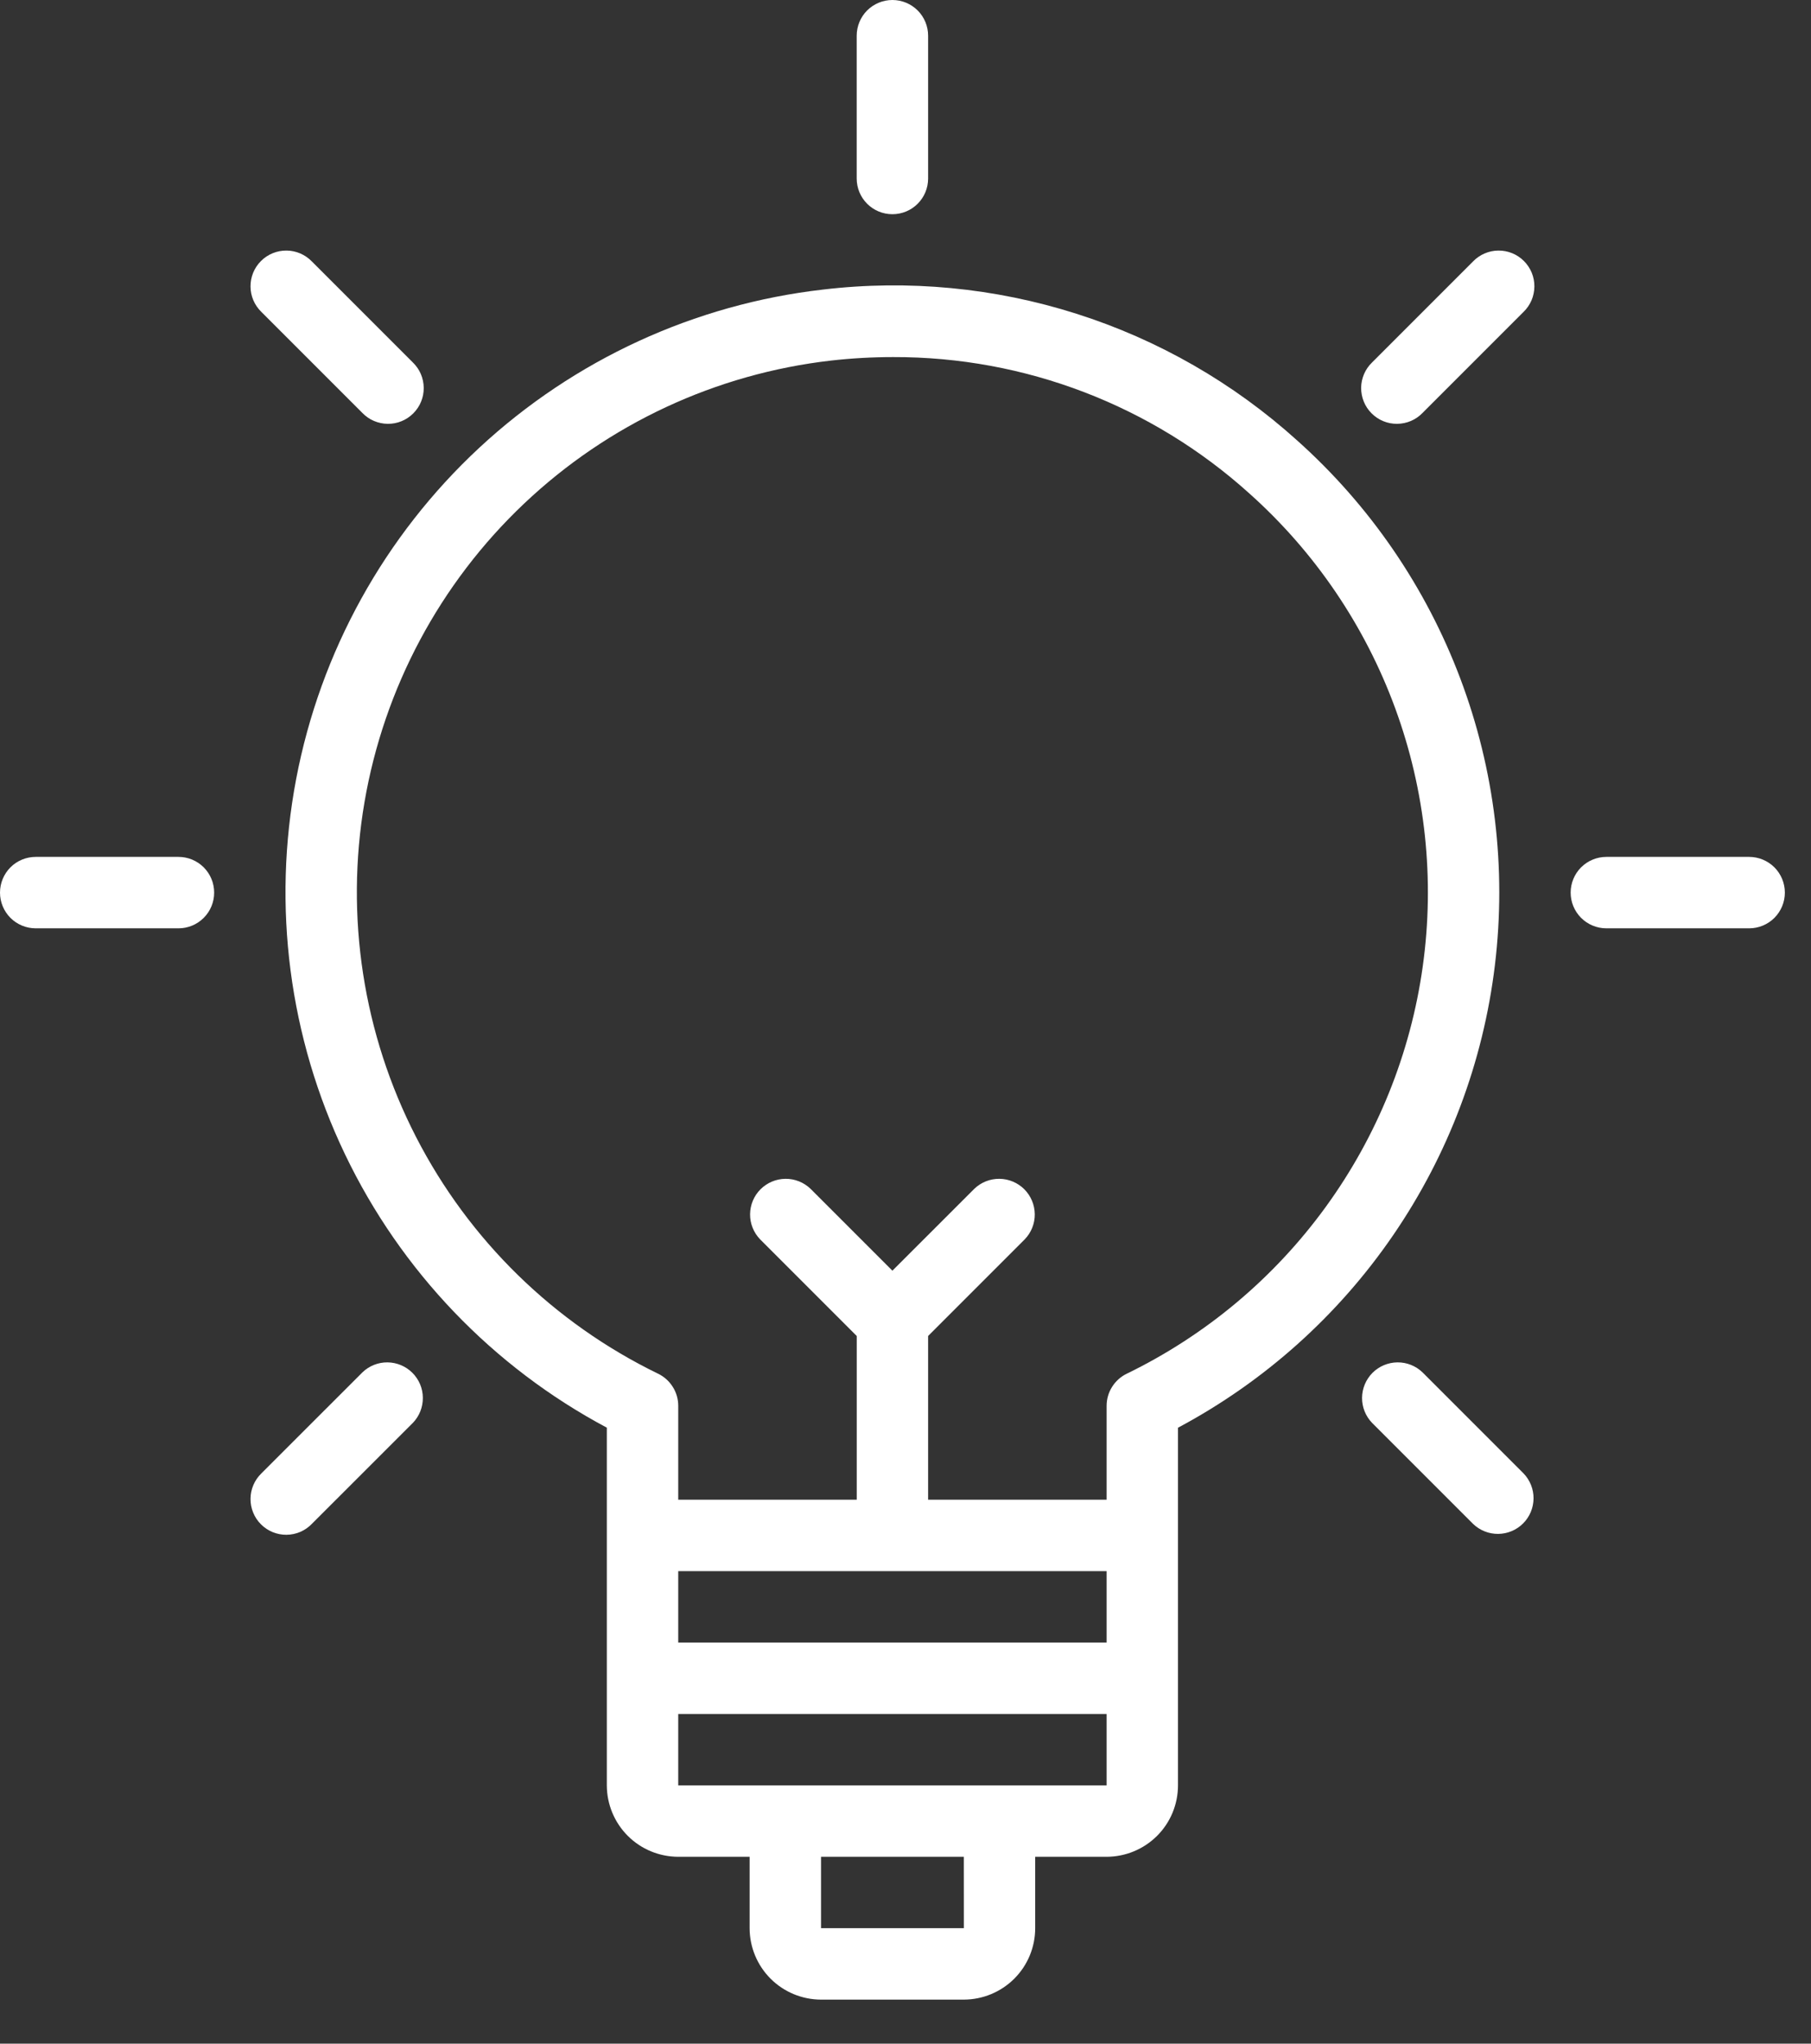 <svg width="39" height="44" viewBox="0 0 39 44" fill="none" xmlns="http://www.w3.org/2000/svg">
<rect x="0" y="0" width="39" height="44" fill="#333333" stroke="none"/>
<path d="M27.932 9.481C26.561 8.244 24.941 7.314 23.181 6.755C21.421 6.195 19.561 6.017 17.727 6.234C14.959 6.55 12.365 7.744 10.323 9.639C8.281 11.535 6.899 14.034 6.378 16.771C5.858 19.509 6.226 22.34 7.43 24.853C8.634 27.366 10.609 29.428 13.068 30.738V38.439C13.069 38.847 13.231 39.238 13.519 39.526C13.807 39.814 14.198 39.976 14.606 39.977H16.143V41.514C16.144 41.922 16.306 42.313 16.594 42.601C16.882 42.889 17.273 43.051 17.681 43.052H20.756C21.164 43.051 21.554 42.889 21.843 42.601C22.131 42.313 22.293 41.922 22.293 41.514V39.977H23.831C24.239 39.976 24.629 39.814 24.918 39.526C25.206 39.238 25.368 38.847 25.368 38.439V30.739C27.224 29.75 28.813 28.329 30.001 26.595C31.19 24.861 31.942 22.865 32.193 20.778C32.445 18.691 32.189 16.574 31.447 14.607C30.705 12.64 29.5 10.882 27.932 9.481ZM23.831 33.827V35.364H14.606V33.827H23.831ZM20.757 41.514H17.681V39.977H20.756L20.757 41.514ZM21.525 38.439H14.606V36.902H23.831V38.439H21.525ZM24.263 29.577C24.133 29.64 24.024 29.739 23.948 29.861C23.871 29.983 23.831 30.124 23.831 30.268V32.289H19.987V28.764L22.068 26.683C22.208 26.538 22.286 26.344 22.284 26.142C22.282 25.941 22.201 25.748 22.059 25.605C21.916 25.463 21.724 25.382 21.522 25.38C21.32 25.378 21.126 25.456 20.981 25.596L19.218 27.358L17.456 25.596C17.311 25.456 17.116 25.378 16.915 25.38C16.713 25.382 16.521 25.463 16.378 25.605C16.235 25.748 16.155 25.941 16.153 26.142C16.151 26.344 16.229 26.538 16.369 26.683L18.45 28.764V32.289H14.606V30.268C14.606 30.124 14.566 29.983 14.489 29.861C14.413 29.739 14.304 29.64 14.174 29.577C11.93 28.487 10.1 26.699 8.96 24.48C7.819 22.261 7.43 19.732 7.849 17.273C8.269 14.814 9.475 12.557 11.287 10.842C13.099 9.127 15.419 8.047 17.897 7.763C18.341 7.713 18.788 7.688 19.234 7.688C22.068 7.68 24.803 8.727 26.907 10.626C28.317 11.886 29.395 13.474 30.046 15.25C30.697 17.025 30.901 18.934 30.639 20.807C30.378 22.68 29.659 24.46 28.547 25.989C27.435 27.519 25.964 28.751 24.263 29.577Z" fill="white"/>
<path d="M19.218 4.612C19.422 4.612 19.617 4.532 19.762 4.387C19.906 4.243 19.987 4.048 19.987 3.844V0.769C19.987 0.565 19.906 0.369 19.762 0.225C19.617 0.081 19.422 0 19.218 0C19.014 0 18.819 0.081 18.674 0.225C18.53 0.369 18.449 0.565 18.449 0.769V3.844C18.449 4.048 18.53 4.243 18.674 4.387C18.819 4.532 19.014 4.612 19.218 4.612Z" fill="white"/>
<path d="M7.804 8.891C7.875 8.964 7.959 9.023 8.053 9.063C8.147 9.103 8.248 9.124 8.35 9.125C8.452 9.126 8.553 9.107 8.648 9.068C8.742 9.03 8.828 8.972 8.9 8.9C8.972 8.828 9.03 8.742 9.068 8.648C9.107 8.553 9.126 8.452 9.125 8.35C9.124 8.248 9.103 8.147 9.063 8.053C9.023 7.959 8.964 7.875 8.891 7.804L6.716 5.629C6.645 5.556 6.56 5.497 6.467 5.457C6.373 5.417 6.272 5.395 6.17 5.395C6.068 5.394 5.967 5.413 5.872 5.452C5.778 5.49 5.692 5.548 5.62 5.62C5.548 5.692 5.49 5.778 5.452 5.872C5.413 5.967 5.394 6.068 5.395 6.17C5.395 6.272 5.417 6.373 5.457 6.467C5.497 6.56 5.556 6.645 5.629 6.716L7.804 8.891Z" fill="white"/>
<path d="M3.844 18.449H0.769C0.565 18.449 0.369 18.53 0.225 18.674C0.081 18.819 0 19.014 0 19.218C0 19.422 0.081 19.617 0.225 19.762C0.369 19.906 0.565 19.987 0.769 19.987H3.844C4.048 19.987 4.243 19.906 4.387 19.762C4.532 19.617 4.612 19.422 4.612 19.218C4.612 19.014 4.532 18.819 4.387 18.674C4.243 18.53 4.048 18.449 3.844 18.449Z" fill="white"/>
<path d="M7.804 29.548L5.629 31.722C5.556 31.793 5.497 31.878 5.457 31.972C5.417 32.066 5.395 32.166 5.395 32.269C5.394 32.371 5.413 32.472 5.452 32.566C5.49 32.661 5.548 32.747 5.62 32.819C5.692 32.891 5.778 32.948 5.872 32.987C5.967 33.025 6.068 33.045 6.17 33.044C6.272 33.043 6.373 33.022 6.467 32.982C6.56 32.941 6.645 32.883 6.716 32.809L8.891 30.635C9.031 30.49 9.108 30.296 9.106 30.094C9.105 29.892 9.024 29.7 8.881 29.557C8.739 29.415 8.546 29.334 8.344 29.332C8.143 29.33 7.949 29.408 7.804 29.548Z" fill="white"/>
<path d="M31.722 5.629L29.547 7.804C29.474 7.875 29.415 7.959 29.375 8.053C29.335 8.147 29.313 8.248 29.312 8.35C29.312 8.452 29.331 8.553 29.37 8.648C29.408 8.742 29.465 8.828 29.538 8.9C29.61 8.972 29.696 9.03 29.79 9.068C29.885 9.107 29.986 9.126 30.088 9.125C30.19 9.124 30.291 9.103 30.385 9.063C30.479 9.023 30.563 8.964 30.634 8.891L32.809 6.716C32.882 6.645 32.941 6.56 32.981 6.467C33.021 6.373 33.042 6.272 33.043 6.17C33.044 6.068 33.025 5.967 32.986 5.872C32.947 5.778 32.89 5.692 32.818 5.62C32.746 5.548 32.66 5.49 32.566 5.452C32.471 5.413 32.37 5.394 32.268 5.395C32.166 5.395 32.065 5.417 31.971 5.457C31.877 5.497 31.793 5.556 31.722 5.629Z" fill="white"/>
<path d="M30.635 29.548C30.49 29.408 30.296 29.33 30.094 29.332C29.892 29.334 29.7 29.415 29.557 29.557C29.415 29.7 29.334 29.892 29.332 30.094C29.33 30.296 29.408 30.49 29.548 30.635L31.722 32.809C31.867 32.949 32.062 33.027 32.263 33.025C32.465 33.023 32.657 32.943 32.8 32.8C32.943 32.657 33.023 32.465 33.025 32.263C33.027 32.062 32.949 31.867 32.809 31.722L30.635 29.548Z" fill="white"/>
<path d="M37.668 18.449H34.593C34.389 18.449 34.194 18.53 34.049 18.674C33.905 18.819 33.824 19.014 33.824 19.218C33.824 19.422 33.905 19.617 34.049 19.762C34.194 19.906 34.389 19.987 34.593 19.987H37.668C37.872 19.987 38.067 19.906 38.212 19.762C38.356 19.617 38.437 19.422 38.437 19.218C38.437 19.014 38.356 18.819 38.212 18.674C38.067 18.53 37.872 18.449 37.668 18.449Z" fill="white"/>
</svg>

